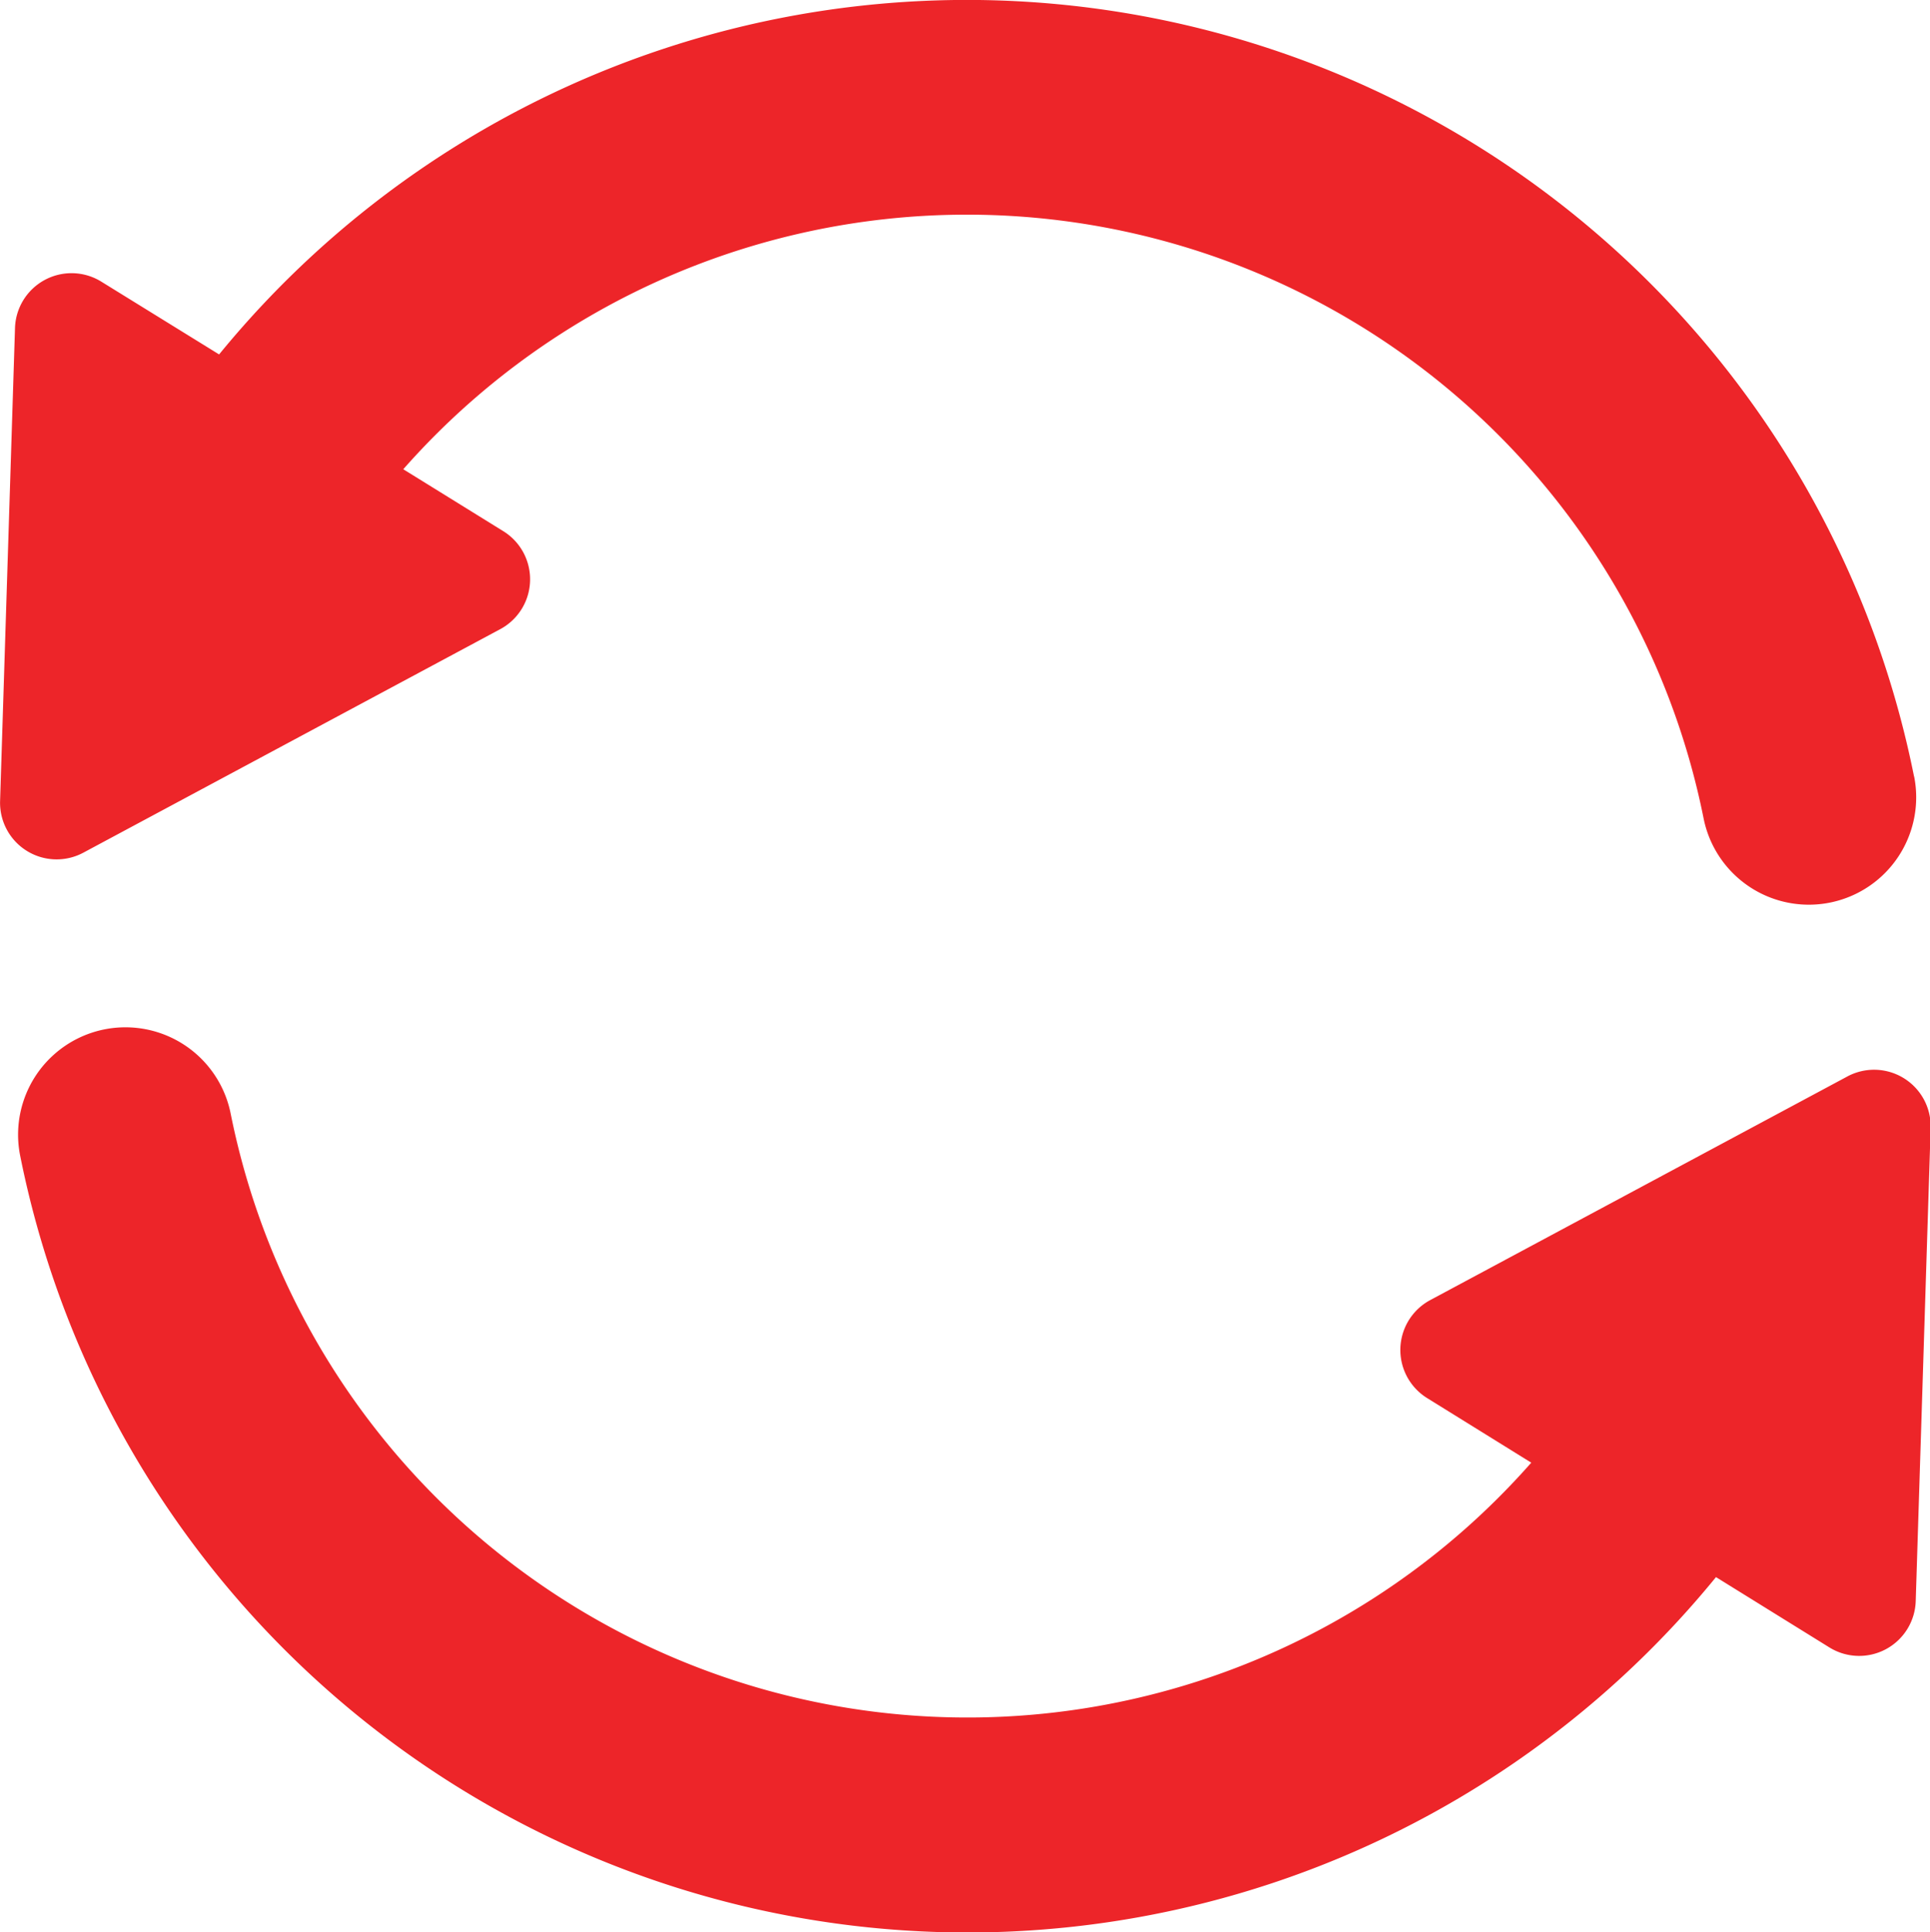 <svg xmlns="http://www.w3.org/2000/svg" width="21.22" height="21.24" viewBox="0 0 21.22 21.24">
  <g id="Grupo_19929" data-name="Grupo 19929" transform="translate(-119.834 -120.003)">
    <path id="Trazado_10940" data-name="Trazado 10940" d="M143.2,311.9l-4.584,2.457a.622.622,0,0,0-.034,1.077l1.145.71a8.261,8.261,0,0,1-14.3-3.838,1.18,1.18,0,0,0-2.314.465,10.622,10.622,0,0,0,18.645,4.631l1.247.773a.622.622,0,0,0,.949-.509l.164-5.2A.622.622,0,0,0,143.2,311.9Z" transform="translate(-3.057 -180.063)" fill="#ed2529"/>
    <path id="Trazado_10941" data-name="Trazado 10941" d="M140.879,128.54a10.621,10.621,0,0,0-18.636-4.641l-1.295-.8a.622.622,0,0,0-.949.509l-.164,5.2a.622.622,0,0,0,.915.568l4.584-2.457a.622.622,0,0,0,.034-1.077l-1.1-.681A8.261,8.261,0,0,1,138.565,129a1.18,1.18,0,0,0,2.314-.465Z" transform="translate(0)" fill="#ed2529"/>
  </g>
</svg>
